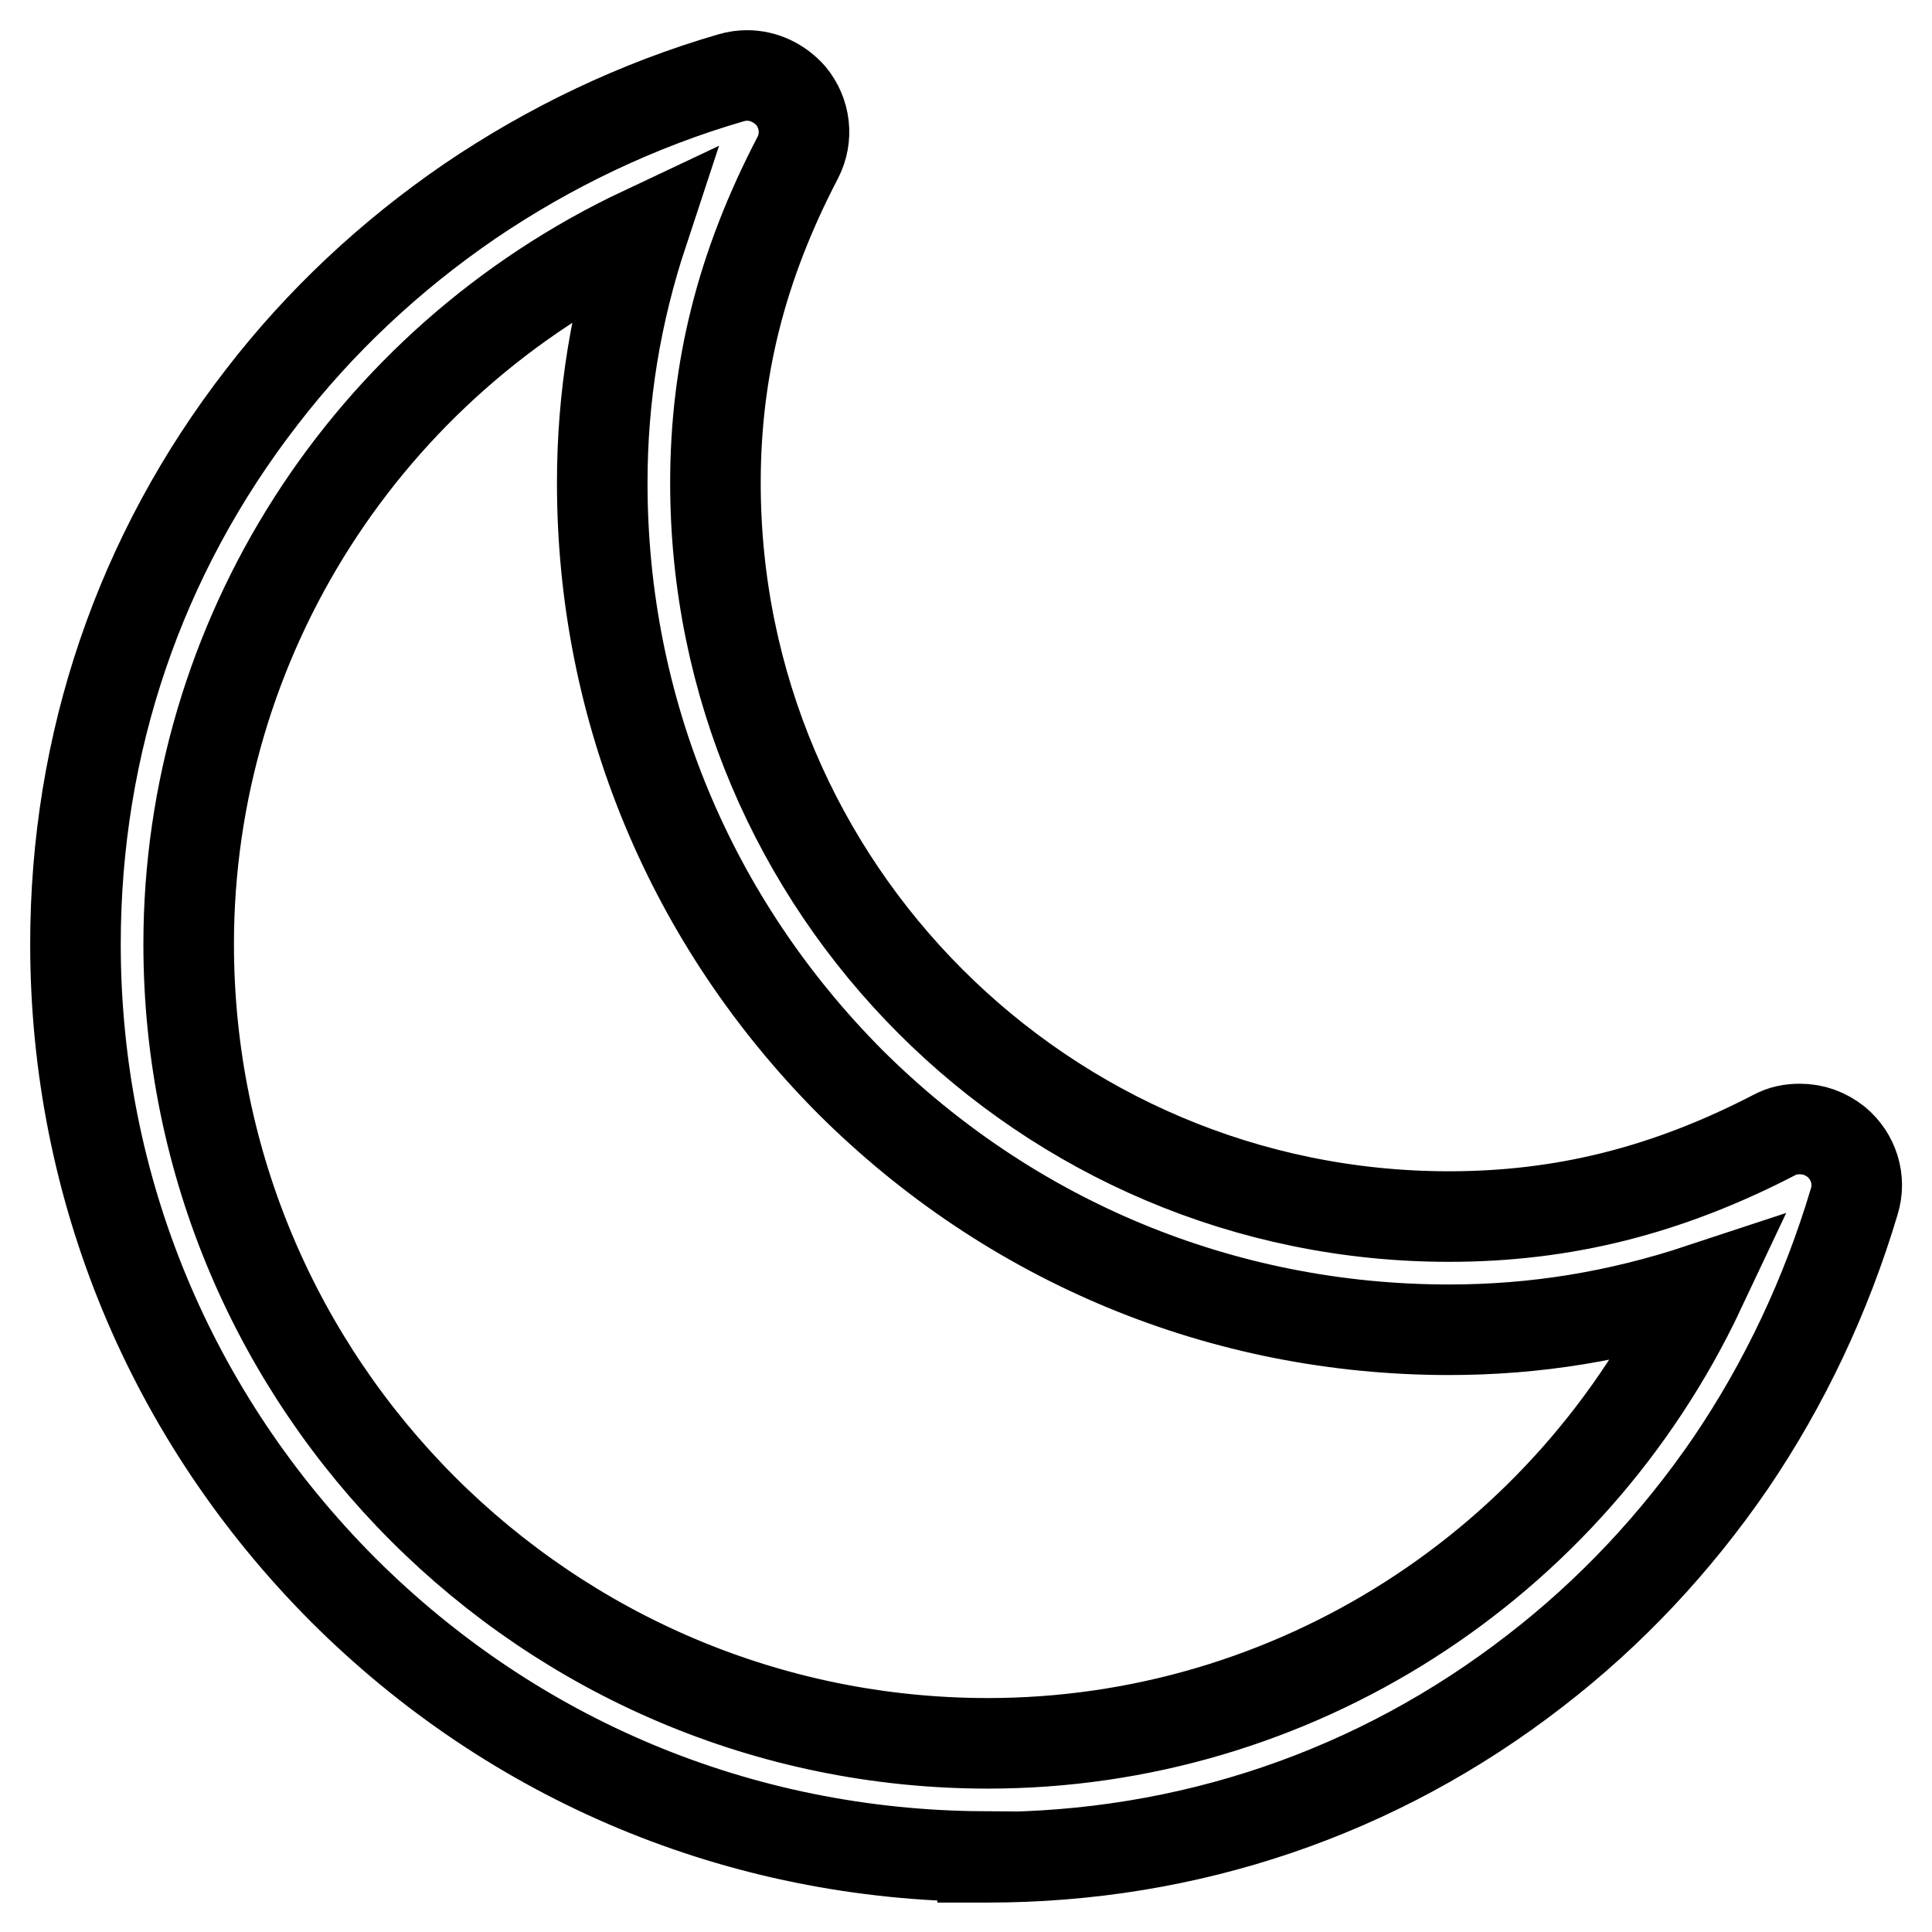 <?xml version="1.0" encoding="utf-8"?>
<!-- Svg Vector Icons : http://www.onlinewebfonts.com/icon -->
<!DOCTYPE svg PUBLIC "-//W3C//DTD SVG 1.1//EN" "http://www.w3.org/Graphics/SVG/1.1/DTD/svg11.dtd">
<svg version="1.1" xmlns="http://www.w3.org/2000/svg" xmlns:xlink="http://www.w3.org/1999/xlink" x="0px" y="0px" viewBox="0 0 256 256" enable-background="new 0 0 256 256" xml:space="preserve">
<g><g><path stroke-width="12" fill-opacity="0" stroke="#000000"  d="M85.2,30.7C48.5,48,25,84.7,25,125.1C25,183.5,72.5,231,130.9,231c40.4,0,77.1-23.5,94.4-60.2c-10.9,3.6-21.8,5.4-33.3,5.4c-30,0-58.1-11.7-79.3-32.8C91.5,122.1,79.8,94,79.8,64C79.8,52.5,81.6,41.6,85.2,30.7L85.2,30.7z M130.2,246L130.2,246c-32.1-0.2-62.1-12.7-84.8-35.4C22.6,187.7,10,157.4,10,125.1c0-26.6,8.5-51.6,24.7-72.5c7.7-10,17-18.7,27.5-25.9c10.6-7.2,22.3-12.8,34.7-16.4c0.7-0.2,1.4-0.3,2.1-0.3c2.2,0,4.3,1,5.8,2.7c1.9,2.3,2.3,5.5,0.9,8.2C98.2,35.3,94.8,49,94.8,64c0,53.6,43.6,97.2,97.2,97.2c15.1,0,28.8-3.4,43.1-10.8c1.1-0.6,2.2-0.8,3.4-0.8c1.8,0,3.4,0.6,4.8,1.7c2.3,1.9,3.3,5,2.4,7.9c-3.7,12.4-9.2,24.1-16.4,34.7c-7.2,10.5-15.9,19.8-25.9,27.5c-20.9,16.2-46,24.7-72.5,24.7H130.2L130.2,246z"/></g></g>
</svg>